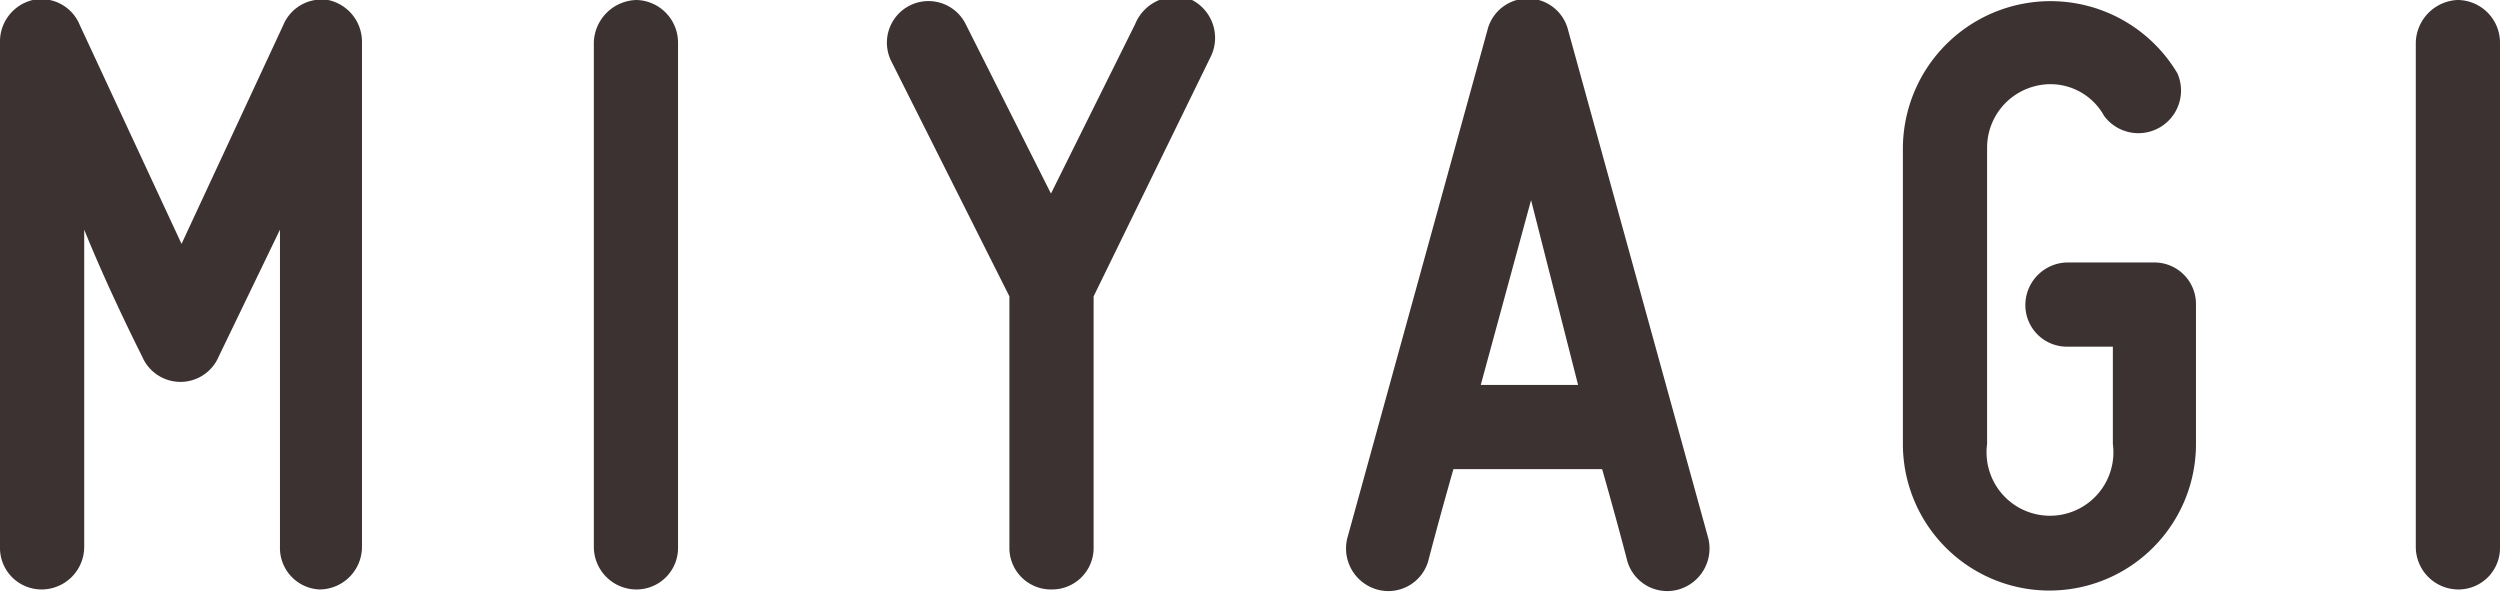 <svg xmlns="http://www.w3.org/2000/svg" viewBox="0 0 22.86 5.41"><defs><style>.cls-1{fill:#3c3232;}</style></defs><g id="レイヤー_2" data-name="レイヤー 2"><g id="レイヤー_1-2" data-name="レイヤー 1"><path class="cls-1" d="M0,5V.39A.39.39,0,0,1,.3,0,.38.38,0,0,1,.73.23l.93,2,.93-2A.38.38,0,0,1,3,0a.39.39,0,0,1,.31.38V5a.39.39,0,0,1-.39.39A.38.38,0,0,1,2.56,5V2.1L2,3.26a.38.38,0,0,1-.7,0S1,2.67.77,2.1V5a.39.39,0,0,1-.39.39A.38.38,0,0,1,0,5Z"/><path class="cls-1" d="M5.43,5V.39A.4.4,0,0,1,5.82,0,.39.39,0,0,1,6.2.39V5a.38.38,0,0,1-.38.39A.39.39,0,0,1,5.43,5Z"/><path class="cls-1" d="M9.23,5V2.71L8.15.56A.38.38,0,1,1,8.83.22l.78,1.55L10.38.22A.4.4,0,0,1,10.9,0a.39.39,0,0,1,.17.52L10,2.71V5a.38.38,0,0,1-.38.39A.38.38,0,0,1,9.23,5Z"/><path class="cls-1" d="M15.62,4.92a.39.39,0,0,1-.27.47.38.38,0,0,1-.47-.26s-.09-.35-.23-.84H13.29c-.14.49-.23.84-.23.84a.38.38,0,0,1-.47.26.39.39,0,0,1-.27-.47L13.6.28a.38.38,0,0,1,.74,0Zm-1.19-1.4L14,1.83l-.46,1.69Z"/><path class="cls-1" d="M20.08,2.78V4.06a1.34,1.34,0,1,1-2.68,0V1.35A1.35,1.35,0,0,1,19.91.67a.39.39,0,0,1-.67.39A.56.56,0,0,0,18.6.79a.58.58,0,0,0-.43.56V4.06a.58.58,0,1,0,1.15,0V3.17H18.9a.38.38,0,0,1-.38-.39.39.39,0,0,1,.38-.38h.8A.38.38,0,0,1,20.08,2.78Z"/><path class="cls-1" d="M22.09,5V.39A.4.4,0,0,1,22.47,0a.39.39,0,0,1,.39.39V5a.38.38,0,0,1-.39.39A.39.39,0,0,1,22.09,5Z"/></g></g></svg>